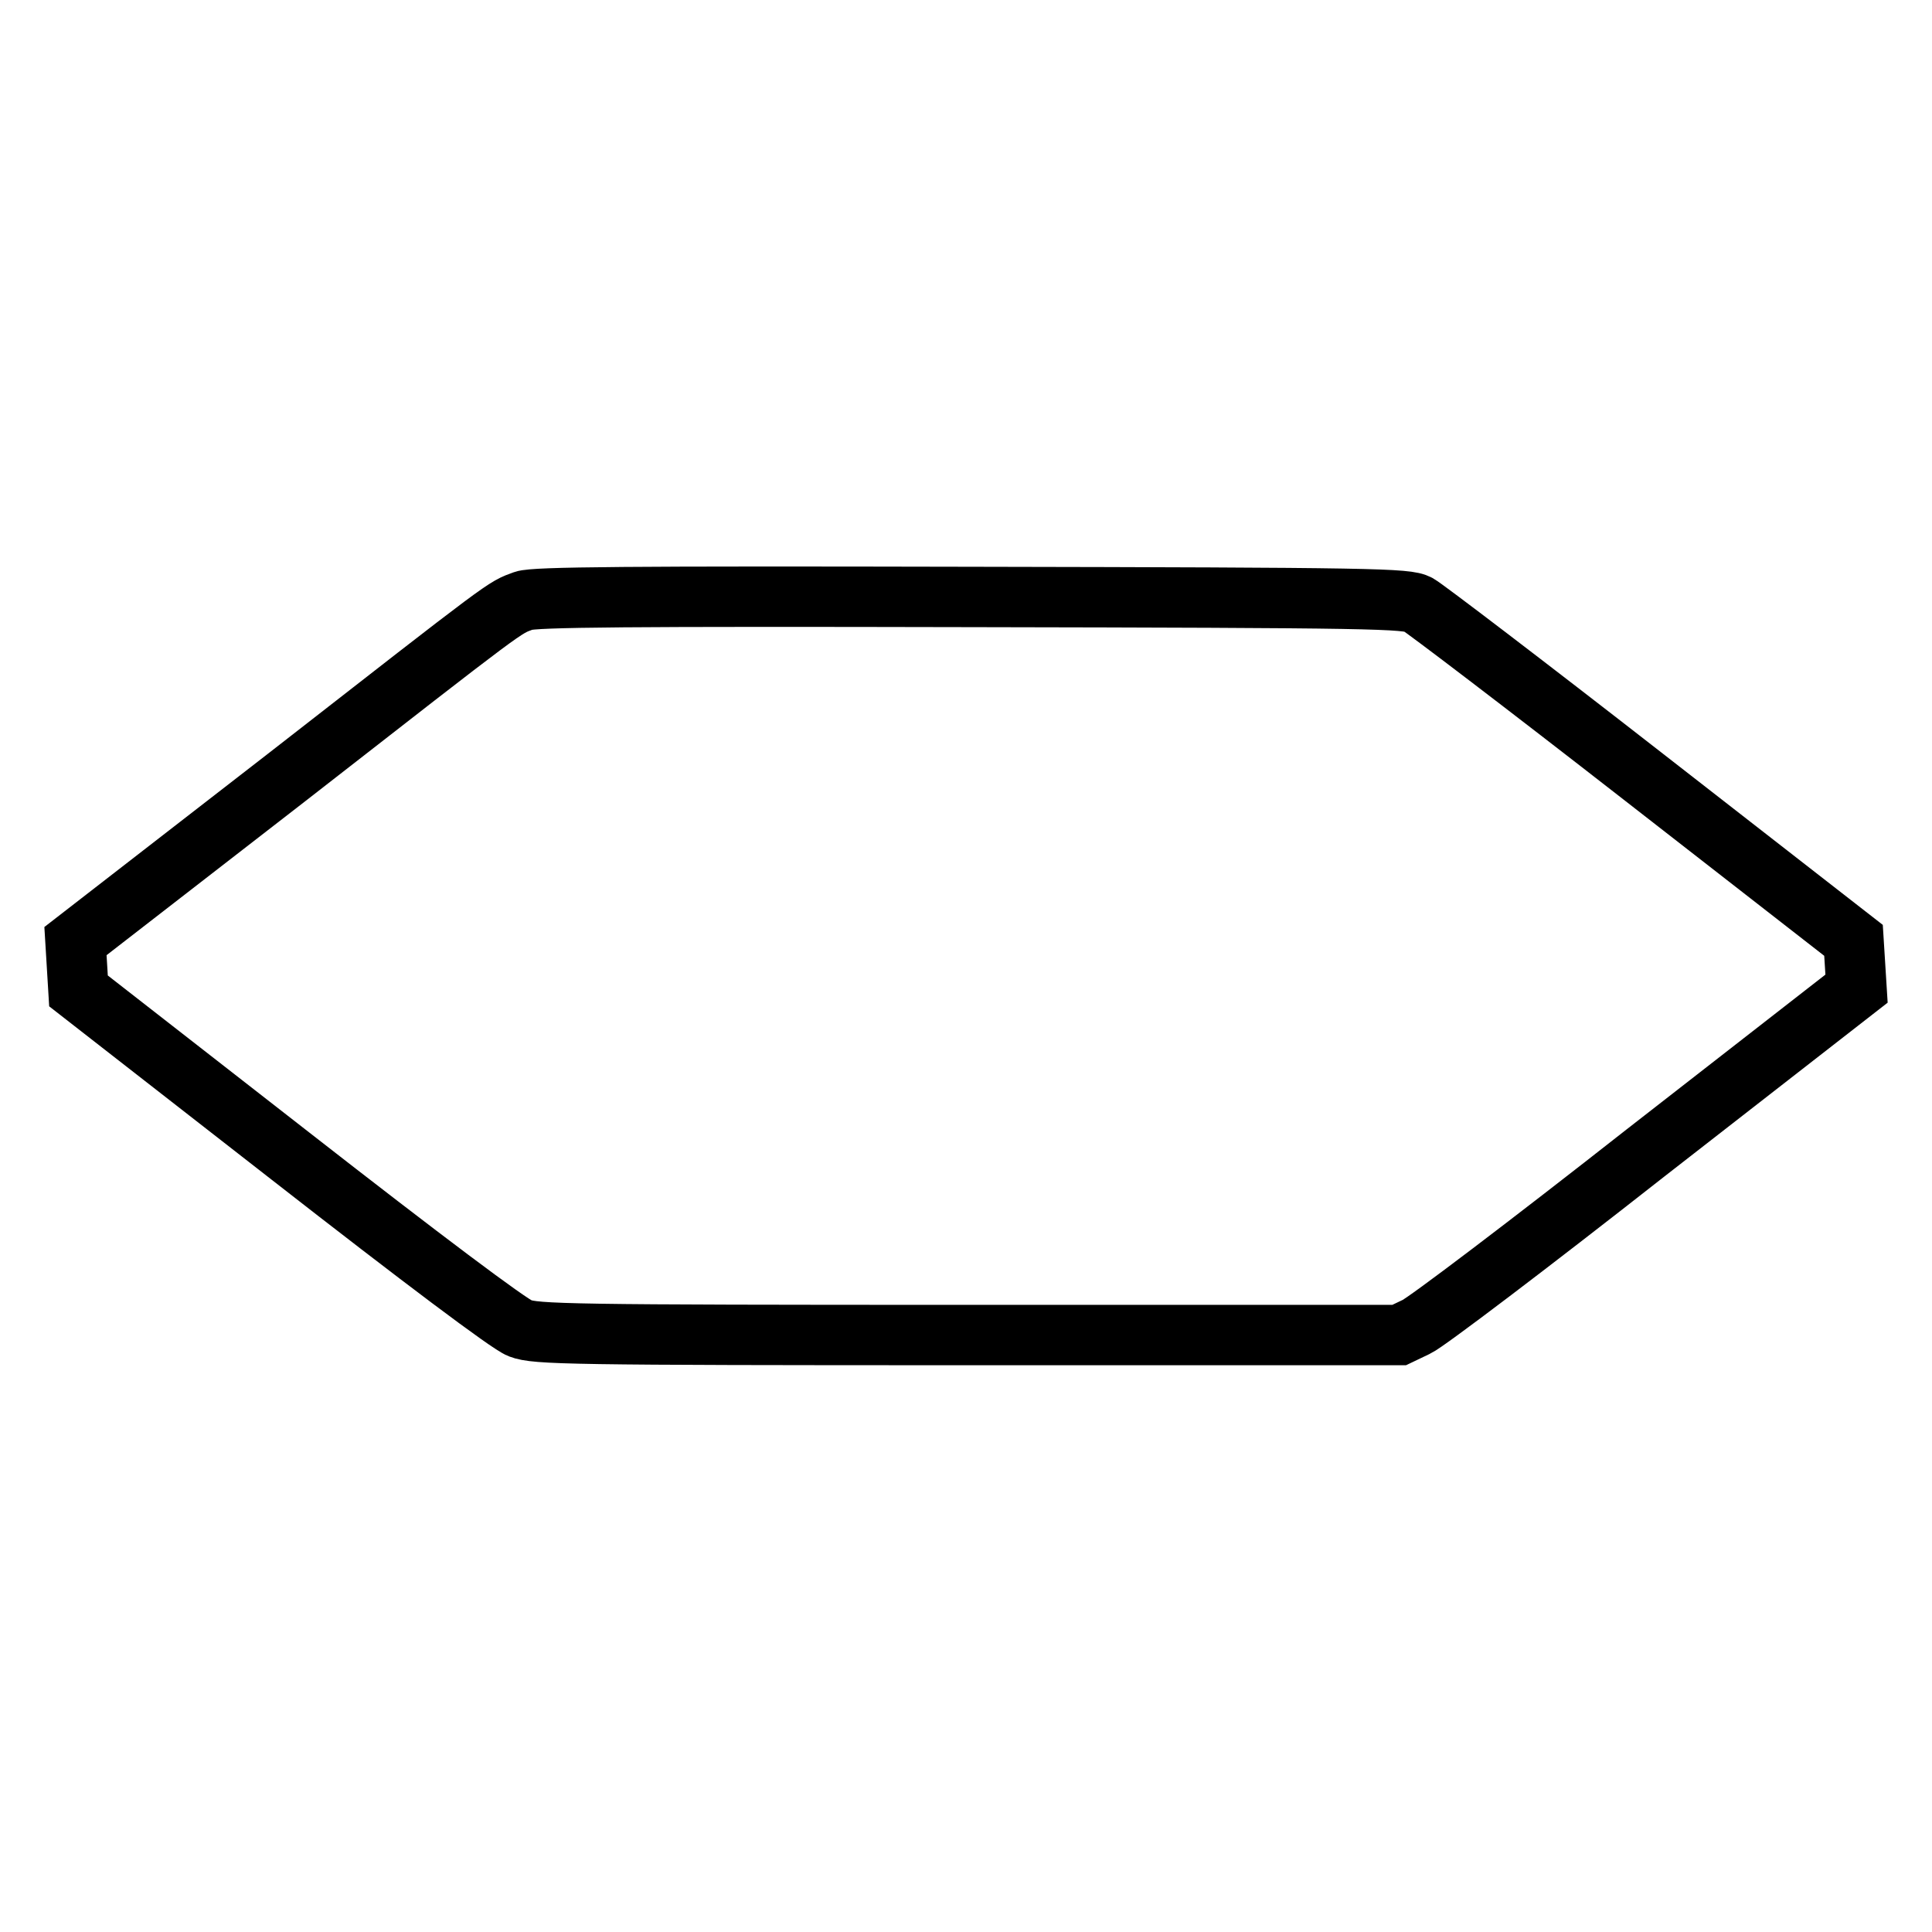 <?xml version="1.0" encoding="utf-8"?>
<!-- Svg Vector Icons : http://www.onlinewebfonts.com/icon -->
<!DOCTYPE svg PUBLIC "-//W3C//DTD SVG 1.1//EN" "http://www.w3.org/Graphics/SVG/1.1/DTD/svg11.dtd">
<svg version="1.1" xmlns="http://www.w3.org/2000/svg" xmlns:xlink="http://www.w3.org/1999/xlink" x="0px" y="0px" viewBox="0 0 256 256" enable-background="new 0 0 256 256" xml:space="preserve">
<g><g><g><path stroke-width="8" fill-opacity="0" stroke="#000000"  d="M69.4,79.6c-2.7,1-1.5,0.1-31.4,23.4l-28,21.7l0.2,3.3l0.2,3.3l28.1,21.9c17.3,13.5,29,22.3,30.4,22.8c2.1,0.8,6.3,0.9,59.4,0.9h57.1l2.3-1.1c1.3-0.6,14.9-10.9,30.3-23l28-21.8l-0.2-3.2l-0.2-3.2l-28-21.8c-15.4-12-28.8-22.2-29.7-22.7c-1.5-0.8-5.5-0.9-59.2-1C83.3,79,70.8,79.1,69.4,79.6z"/></g></g></g>
</svg>